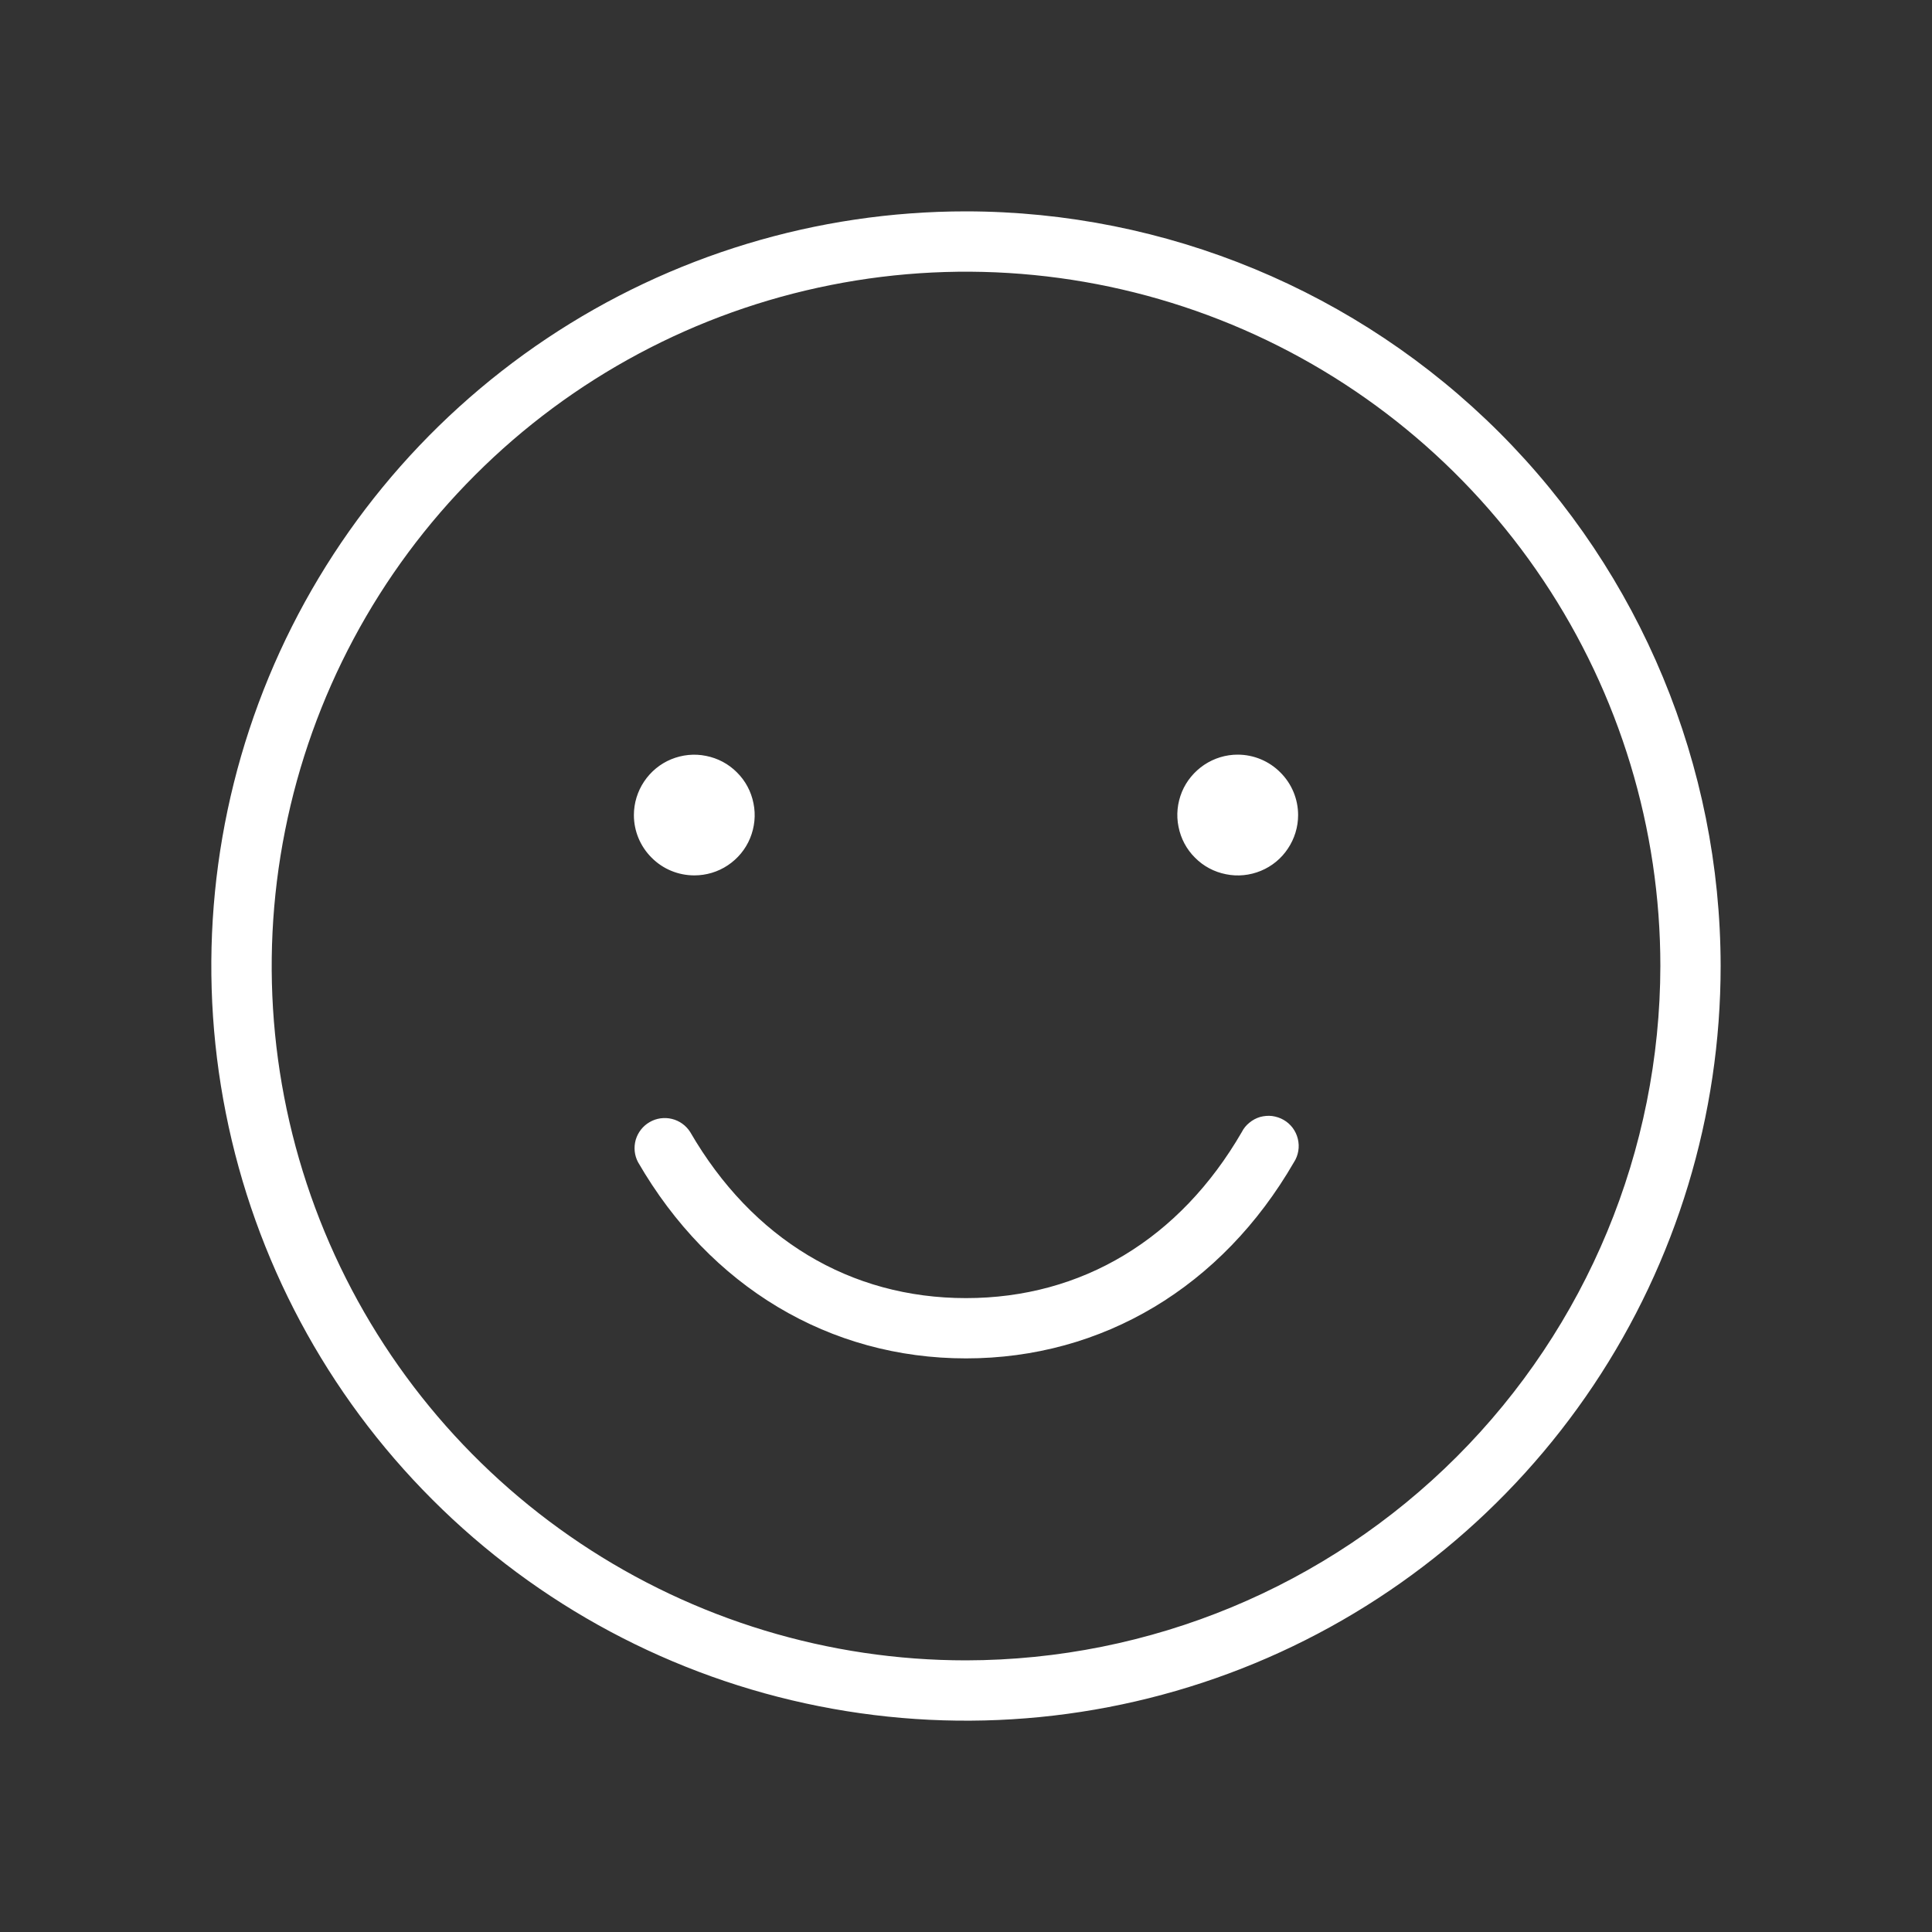 <svg width="20" height="20" viewBox="0 0 20 20" fill="none" xmlns="http://www.w3.org/2000/svg">
<rect x="0" y="0" width="20" height="20" fill="#333333" stroke="none"/>
<path d="M13.395 12.031C12.649 13.322 11.412 14.062 10 14.062C8.588 14.062 7.351 13.322 6.605 12.031C6.567 11.96 6.559 11.877 6.581 11.799C6.604 11.722 6.655 11.656 6.725 11.616C6.795 11.575 6.878 11.564 6.956 11.583C7.034 11.602 7.102 11.651 7.145 11.719C7.787 12.827 8.801 13.438 10 13.438C11.199 13.438 12.213 12.827 12.855 11.719C12.874 11.681 12.901 11.648 12.934 11.622C12.966 11.595 13.004 11.575 13.044 11.563C13.085 11.552 13.127 11.548 13.169 11.553C13.211 11.559 13.252 11.572 13.288 11.593C13.325 11.614 13.356 11.642 13.382 11.676C13.407 11.71 13.425 11.748 13.435 11.789C13.445 11.83 13.447 11.873 13.44 11.914C13.433 11.956 13.418 11.996 13.395 12.031ZM17.812 10C17.812 11.545 17.354 13.056 16.496 14.34C15.637 15.625 14.417 16.627 12.99 17.218C11.562 17.809 9.991 17.964 8.476 17.662C6.96 17.361 5.568 16.617 4.476 15.524C3.383 14.432 2.639 13.04 2.338 11.524C2.036 10.009 2.191 8.438 2.782 7.01C3.373 5.583 4.375 4.363 5.66 3.504C6.944 2.646 8.455 2.188 10 2.188C12.071 2.19 14.057 3.014 15.522 4.478C16.986 5.943 17.81 7.929 17.812 10ZM17.188 10C17.188 8.578 16.766 7.189 15.976 6.007C15.186 4.825 14.064 3.904 12.751 3.36C11.437 2.816 9.992 2.673 8.598 2.951C7.204 3.228 5.923 3.912 4.918 4.918C3.912 5.923 3.228 7.204 2.951 8.598C2.673 9.992 2.816 11.437 3.36 12.751C3.904 14.064 4.825 15.186 6.007 15.976C7.189 16.766 8.578 17.188 10 17.188C11.906 17.185 13.733 16.427 15.08 15.08C16.427 13.733 17.185 11.906 17.188 10ZM7.188 9.062C7.311 9.062 7.432 9.026 7.535 8.957C7.638 8.888 7.718 8.791 7.765 8.677C7.812 8.562 7.825 8.437 7.8 8.316C7.776 8.194 7.717 8.083 7.629 7.996C7.542 7.908 7.431 7.849 7.309 7.825C7.188 7.8 7.063 7.813 6.948 7.86C6.834 7.907 6.737 7.987 6.668 8.09C6.599 8.193 6.562 8.314 6.562 8.438C6.562 8.603 6.628 8.762 6.746 8.879C6.863 8.997 7.022 9.062 7.188 9.062ZM12.812 7.812C12.689 7.812 12.568 7.849 12.465 7.918C12.363 7.987 12.282 8.084 12.235 8.198C12.188 8.313 12.175 8.438 12.2 8.559C12.224 8.681 12.283 8.792 12.371 8.879C12.458 8.967 12.569 9.026 12.691 9.05C12.812 9.075 12.938 9.062 13.052 9.015C13.166 8.968 13.264 8.888 13.332 8.785C13.401 8.682 13.438 8.561 13.438 8.438C13.438 8.272 13.372 8.113 13.254 7.996C13.137 7.878 12.978 7.812 12.812 7.812Z" fill="white"/>
</svg>
